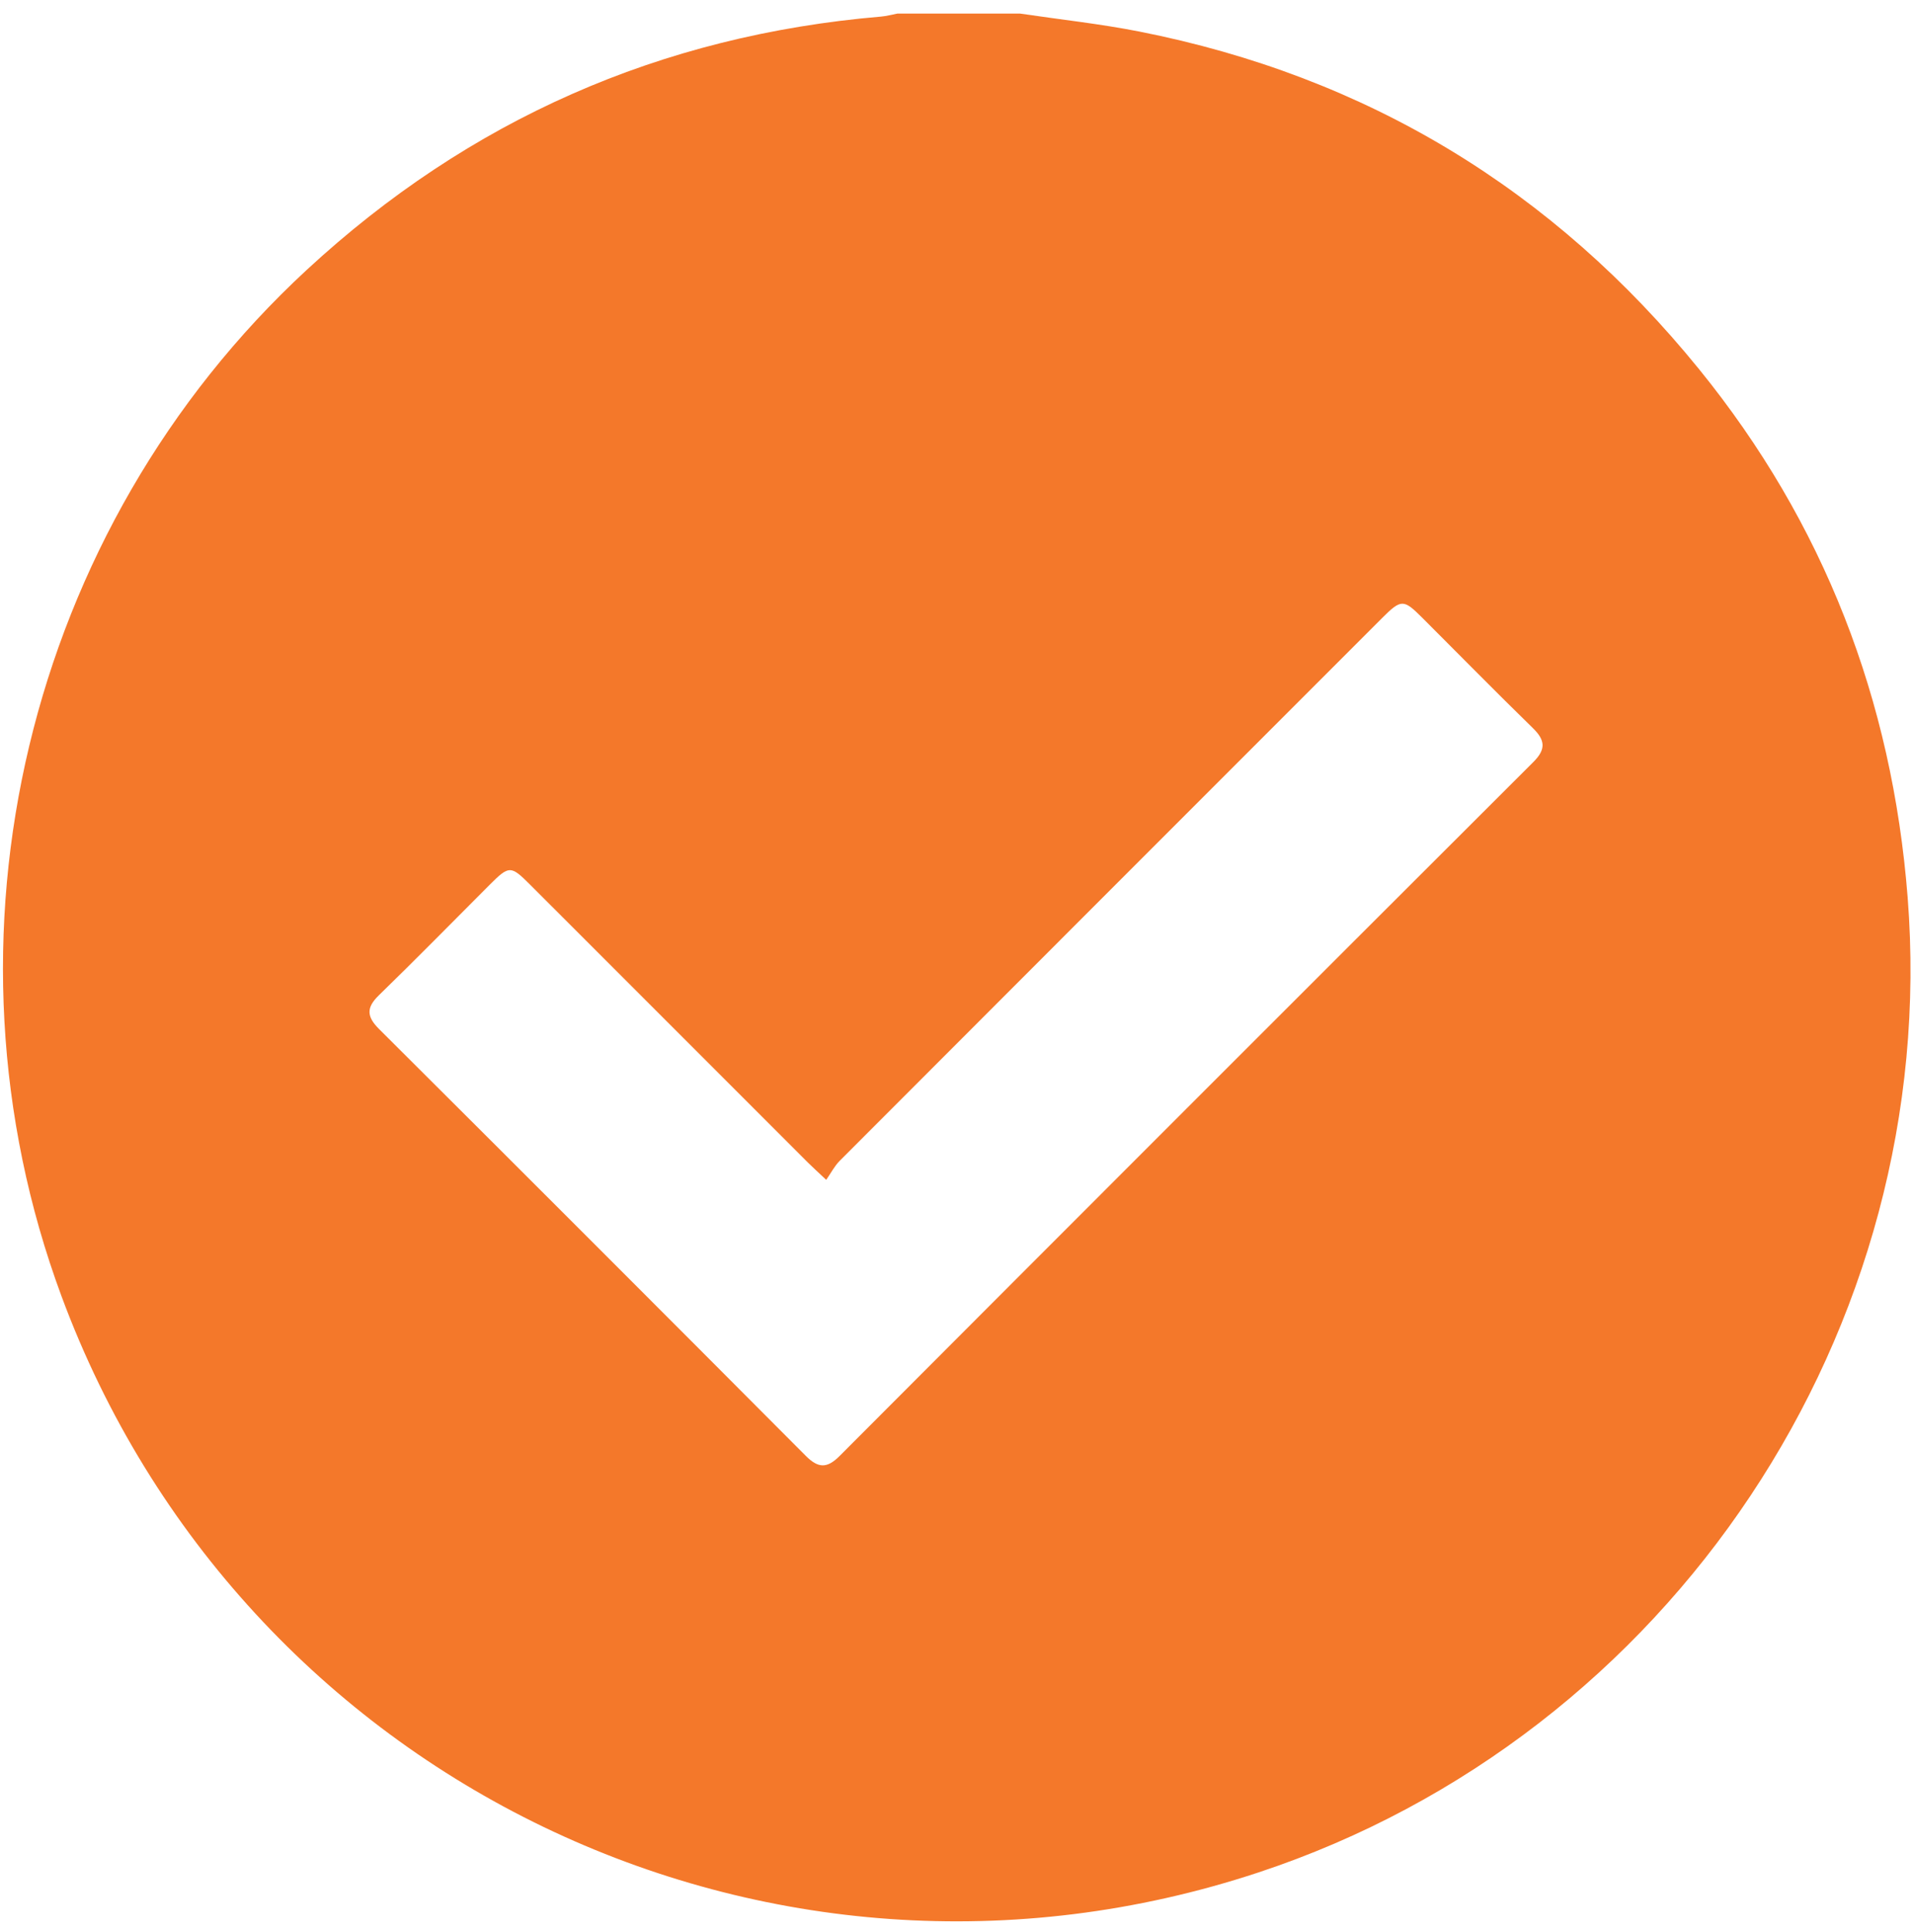 <svg xmlns="http://www.w3.org/2000/svg" width="104" height="105" viewBox="0 0 104 105" fill="none"><path d="M55.463 0.739C57.623 1.06 59.8 1.293 61.941 1.715C74.299 4.151 84.455 10.311 92.377 20.073C99.156 28.426 102.866 38.027 103.709 48.765C105.55 72.24 90.861 94.335 68.421 101.76C41.767 110.58 13.102 96.785 3.342 70.441C-3.869 50.977 1.436 28.756 16.674 14.669C25.501 6.509 35.912 1.921 47.893 0.902C48.191 0.877 48.485 0.795 48.781 0.739H55.463ZM44.917 64.121C44.432 63.664 44.162 63.421 43.905 63.165C38.869 58.132 33.836 53.097 28.802 48.063C27.768 47.03 27.675 47.031 26.622 48.084C24.617 50.088 22.634 52.113 20.601 54.087C19.901 54.765 19.932 55.251 20.61 55.927C28.355 63.641 36.085 71.371 43.8 79.115C44.472 79.79 44.95 79.825 45.64 79.133C58.2 66.547 70.773 53.974 83.36 41.414C84.056 40.719 84.008 40.226 83.332 39.568C81.304 37.589 79.317 35.567 77.312 33.564C76.3 32.553 76.172 32.555 75.129 33.598C65.3 43.426 55.469 53.254 45.648 63.09C45.367 63.372 45.179 63.746 44.917 64.121Z" fill="#F4782A"></path></svg>